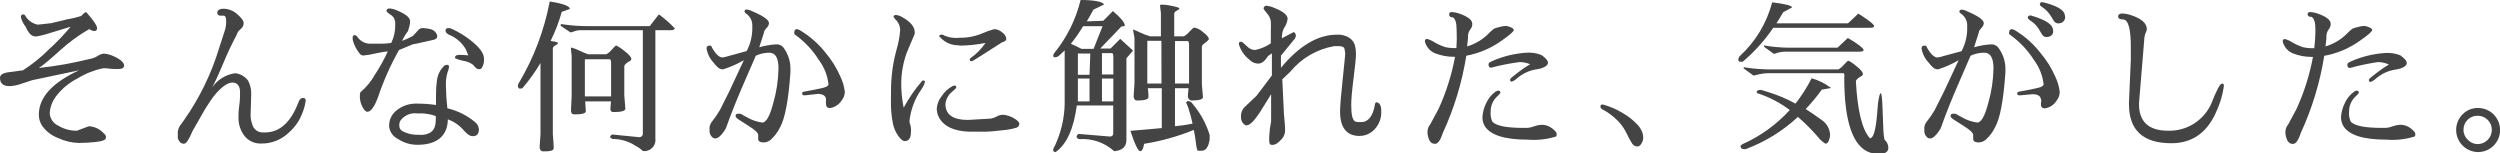 <?xml version="1.0" encoding="utf-8"?>
<!-- Generator: Adobe Illustrator 25.4.1, SVG Export Plug-In . SVG Version: 6.00 Build 0)  -->
<svg version="1.1" id="レイヤー_1" xmlns="http://www.w3.org/2000/svg" xmlns:xlink="http://www.w3.org/1999/xlink" x="0px"
	 y="0px" viewBox="0 0 257.45 15.76" style="enable-background:new 0 0 257.45 15.76;" xml:space="preserve">
<style type="text/css">
	.st0{fill:#444444;}
</style>
<g id="レイヤー_2_00000050659033836913542510000002277883054994719655_">
	<g id="text">
		<path class="st0" d="M9.67,3.2C9.495,3.168,9.328,3.1,9.18,3
			c-1.076,0.62-2.081,1.355-3,2.19C5.2,6.08,4.47,6.7,4,7
			c1.752-0.187,3.49-0.495,5.2-0.92c0.305-0.048,0.598-0.157,0.86-0.32
			C10.245,5.633,10.458,5.551,10.68,5.52c0.214,0.012,0.426,0.052,0.63,0.12
			c0.335,0.108,0.655,0.259,0.95,0.45c0.35,0.22,0.52,0.44,0.52,0.67l0,0
			c0,0.23-0.21,0.35-0.64,0.35c-0.22,0-0.63,0-1.23-0.08h-0.29
			C9.692,7.219,8.805,7.571,8,8.07C7.158,8.489,6.42,9.09,5.84,9.83
			c-0.421,0.511-0.673,1.14-0.72,1.8C5.139,12.199,5.481,12.707,6,12.94
			c0.578,0.351,1.244,0.531,1.92,0.52L9.15,13
			c0.541,0.026,1.054,0.25,1.44,0.63c0.22,0.19,0.32,0.34,0.32,0.44
			c0.007,0.083-0.01,0.167-0.05,0.24c-0.08,0.14-0.4,0.24-1,0.31
			c-0.588,0.065-1.179,0.098-1.77,0.1c-0.716-0.022-1.42-0.189-2.07-0.49
			C5.363,13.988,4.789,13.561,4.37,13C4.124,12.649,3.995,12.229,4,11.8
			c0-1.767,1.38-3.287,4.14-4.56L3.69,8.18C3.455,8.218,3.224,8.278,3,8.36
			L2.18,8.63C1.801,8.771,1.403,8.852,1,8.87c-0.69,0-1-0.29-1-0.86
			c0-0.3,0.29-0.49,0.87-0.57l1.49-0.2C3.316,6.633,4.201,5.922,5,5.12
			C5.814,4.384,6.576,3.592,7.28,2.75L4.69,3.54c-0.328,0.097-0.662,0.171-1,0.22
			C3.414,3.755,3.157,3.617,3,3.39C2.857,3.2,2.739,2.991,2.65,2.77
			c-0.235-0.294-0.406-0.635-0.5-1c0-0.19,0.08-0.29,0.24-0.29S2.58,1.59,2.71,1.79
			c0.286,0.388,0.707,0.655,1.18,0.75l1.37-0.15L6.88,2
			c0.498-0.081,0.989-0.198,1.47-0.35c0.074-0.059,0.141-0.126,0.2-0.2
			c0.087-0.096,0.197-0.169,0.32-0.21C9.623,2.08,10,2.64,10,2.92
			C10,3.1,9.88,3.2,9.67,3.2z"/>
		<path class="st0" d="M23.06,0.9C23.569,0.916,24.055,1.115,24.43,1.46
			c0.44,0.38,0.66,0.68,0.66,0.9c0.006,0.216-0.082,0.423-0.24,0.57
			c-0.17,0.15-0.27,0.26-0.32,0.31C24.466,3.335,24.419,3.439,24.39,3.55
			c-0.53,1-1,2-1.36,2.88S22.26,8.22,21.85,9
			c0.548-0.8,1.409-1.33,2.37-1.46c0.524,0.059,1.001,0.33,1.32,0.75
			c0.241,0.448,0.355,0.952,0.33,1.46l-0.06,2c-0.016,0.34,0.035,0.68,0.15,1
			c0.106,0.522,0.567,0.896,1.1,0.89h0.22c1.527,0,2.683-1.05,3.47-3.15
			c0.1-0.27,0.25-0.4,0.44-0.4c0.136-0.024,0.266,0.066,0.29,0.202
			c0.005,0.029,0.005,0.059,0,0.088c-0.065,0.457-0.19,0.905-0.37,1.33
			c-0.284,0.734-0.74,1.389-1.33,1.91c-0.762,0.756-1.796,1.174-2.87,1.16
			C26.241,14.814,25.598,14.523,25.18,14c-0.422-0.549-0.641-1.228-0.62-1.92
			c0-0.27,0-0.68,0.08-1.22s0.08-1,0.08-1.36c0-0.64-0.27-1-0.8-1
			s-1.41,0.63-2.26,1.9L21.11,11.25l-1.32,2.31l-0.1,0.24
			c-0.28,0.63-0.52,1-0.75,1l0,0c-0.186,0.01-0.362-0.082-0.46-0.24
			c-0.087-0.103-0.145-0.227-0.17-0.36c-0.005-0.087-0.005-0.173,0-0.26
			c-0.008-0.14-0.008-0.28,0-0.42c0.058-0.296,0.192-0.572,0.39-0.8
			l0.23-0.32c1.604-2.276,2.833-4.795,3.64-7.46l0.58-1.79
			c0.103-0.323,0.15-0.661,0.14-1c0-0.36-0.09-0.54-0.28-0.54h-0.32
			c-0.2,0-0.31-0.12-0.31-0.26C22.35,1.05,22.59,0.9,23.06,0.9z"/>
		<path class="st0" d="M41.09,5.15C40.218,6.694,39.494,8.318,38.93,10
			c-0.37,1-0.74,1.51-1.09,1.51c-0.18,0-0.35-0.17-0.52-0.51
			c-0.162-0.309-0.251-0.651-0.26-1c0-0.31,0-0.49,0.12-0.56
			c0.558-0.478,1.029-1.05,1.39-1.69c0.514-0.778,0.969-1.593,1.36-2.44
			h-0.17c-0.1,0-0.48,0.07-1.13,0.2c-0.404,0.101-0.815,0.171-1.23,0.21
			C37.235,5.702,37.088,5.61,37,5.47c-0.319-0.405-0.55-0.871-0.68-1.37
			c-0.007-0.087-0.007-0.173,0-0.26c-0.011-0.11,0.069-0.208,0.179-0.219
			c0.01-0.001,0.021-0.001,0.031-0.001c0.1,0,0.2,0.07,0.3,0.22
			C37.148,4.28,37.668,4.528,38.21,4.5h1.08c0.335-0.003,0.669-0.03,1-0.08
			c0.283-0.575,0.423-1.209,0.41-1.85c0.023-0.255-0.026-0.511-0.14-0.74
			c-0.122-0.159-0.275-0.291-0.45-0.39c-0.21-0.14-0.31-0.25-0.31-0.34
			s0.09-0.23,0.29-0.23c0.252,0.015,0.5,0.076,0.73,0.18
			c0.88,0.35,1.35,0.71,1.41,1.07v0.21c-0.017,0.174-0.054,0.345-0.11,0.51
			c-0.044,0.121-0.08,0.245-0.11,0.37c-0.239,0.308-0.441,0.644-0.6,1
			c0.384-0.138,0.755-0.308,1.11-0.51c0.18-0.18,0.32-0.33,0.41-0.44
			L43.17,3c0.119-0.077,0.258-0.116,0.4-0.11
			C43.812,2.903,44.053,2.936,44.29,2.99c0.289,0.053,0.537,0.238,0.67,0.5
			c0.044,0.073,0.068,0.155,0.07,0.24c0,0.21-0.17,0.35-0.51,0.4l-1,0.22
			c-0.329,0.088-0.663,0.158-1,0.21L41.09,5.15z M46.24,6.9
			c-0.028,0.196-0.082,0.388-0.16,0.57c-0.127,0.445-0.181,0.908-0.16,1.37
			c0.01,0.772,0.06,1.543,0.15,2.31c1.042,0.247,2.014,0.729,2.84,1.41
			c0.228,0.18,0.375,0.442,0.41,0.73c0,0.49-0.21,0.73-0.62,0.73h-0.06
			c-0.23,0-0.51-0.18-0.85-0.56c-0.442-0.532-1.019-0.936-1.67-1.17
			C46.09,14,45,14.91,43,14.91c-0.711,0.009-1.408-0.197-2-0.59
			C40.477,14.077,40.123,13.574,40.07,13l0,0c-0.019-0.663,0.292-1.292,0.83-1.68
			c0.571-0.442,1.278-0.671,2-0.65c0.669-0.004,1.338,0.042,2,0.14
			c0-0.35,0-0.72,0-1.09l0,0C44.895,9.228,44.929,8.737,45,8.25
			c0.076-0.574,0.348-1.104,0.77-1.5l0.19-0.07h0.1
			C46.17,6.66,46.24,6.74,46.24,6.9z M43.24,13.9
			c1.09,0,1.63-0.49,1.63-1.46l0,0c0.019-0.163,0.019-0.327,0-0.49
			c-0.602-0.218-1.241-0.309-1.88-0.27c-0.685-0.096-1.367,0.197-1.77,0.76
			c-0.078,0.158-0.112,0.334-0.1,0.51c-0.003,0.228,0.12,0.44,0.32,0.55
			c0.55,0.29,1.17,0.418,1.79,0.37L43.24,13.9z M48.24,5.74
			c-0.107-0.28-0.197-0.5-0.27-0.66c-0.393-0.689-1.011-1.222-1.75-1.51
			c-0.23-0.12-0.34-0.26-0.34-0.43s0.1-0.25,0.31-0.25
			c0.13,0.004,0.256,0.038,0.37,0.1c0.694,0.314,1.345,0.714,1.94,1.19
			C49.39,4.88,49.84,5.5,49.84,6.03c0.005,0.067,0.005,0.133,0,0.2
			c0,0.07,0,0.24-0.1,0.51s-0.19,0.39-0.41,0.39S49,7,48.69,6.65
			c-0.297-0.209-0.64-0.343-1-0.39C47.408,6.204,47.133,6.117,46.87,6
			c-0.015-0.035-0.015-0.075,0-0.11c0-0.16,0.16-0.24,0.48-0.24
			c0.304,0.002,0.608,0.022,0.91,0.06L48.24,5.74z"/>
		<path class="st0" d="M53.57,9.13c-0.16,0-0.24-0.12-0.24-0.34
			c0.017-0.114,0.065-0.222,0.14-0.31C54.993,5.907,56.056,3.088,56.61,0.15
			c1.38,0.22,2.07,0.47,2.07,0.77L57.85,1.22c-0.287,1.034-0.672,2.039-1.15,3
			c0.51,0.07,0.76,0.14,0.76,0.21s-0.09,0.15-0.26,0.24
			s-0.27,0.2-0.27,0.32v8.8c0.06,0.7,0.09,1.19,0.09,1.46
			s-0.35,0.34-1.06,0.34c-0.23,0-0.36-0.13-0.39-0.4l0.09-1.4V6.49
			c-0.54,0.907-1.156,1.766-1.84,2.57C53.742,9.098,53.657,9.122,53.57,9.13z
			 M66.91,2.69l0.94-1.21c0.586,0.426,1.131,0.905,1.63,1.43
			c0,0.13-0.14,0.2-0.41,0.2h-1.58v11.15c0.089,0.623-0.344,1.201-0.967,1.29
			c-0.107,0.015-0.216,0.015-0.323,0c-0.214-0.211-0.461-0.386-0.73-0.52
			c-0.71-0.475-1.546-0.725-2.4-0.72c-0.16-0.073-0.24-0.143-0.24-0.21
			c0-0.07,0.07-0.16,0.21-0.25l2.82,0.28
			c0.199-0.01,0.352-0.179,0.342-0.377c-0-0.008-0.001-0.015-0.002-0.023
			V3.11h-6.39c-0.232-0.004-0.463,0.037-0.68,0.12
			C59.007,3.279,58.88,3.316,58.75,3.34l-1-0.68c-0.013-0.025-0.013-0.055,0-0.08
			c0-0.1,0-0.13,0.11-0.09c0.884,0.135,1.776,0.201,2.67,0.2L66.91,2.69z
			 M62.44,5.59c0.224-0.128,0.421-0.298,0.58-0.5
			c0.24-0.27,0.39-0.4,0.45-0.4c0.295,0.148,0.571,0.333,0.82,0.55
			c0.48,0.36,0.72,0.64,0.72,0.83s-0.12,0.17-0.36,0.34
			s-0.36,0.3-0.36,0.41v3l0.11,1.38c0,0.23-0.44,0.34-1.21,0.34
			c-0.158,0.024-0.306-0.085-0.33-0.244c-0.004-0.029-0.004-0.058,0-0.086
			l0.06-0.77h-2.65c0,0.43,0.06,0.74,0.06,1s-0.43,0.34-1.2,0.34
			c-0.22,0-0.33-0.14-0.33-0.43l0.07-1.48V5.76L58.79,5
			c0-0.07,0-0.1,0.07-0.1c0.269,0.076,0.53,0.176,0.78,0.3
			c0.302,0.149,0.612,0.279,0.93,0.39H62.44z M62.83,6.1h-2.6v3.83h2.7
			V6.39C62.931,6.285,62.896,6.182,62.83,6.1z"/>
		<path class="st0" d="M74.47,7.14C74.302,7.149,74.136,7.099,74,7
			c-0.19-0.147-0.355-0.322-0.49-0.52c-0.392-0.408-0.653-0.923-0.75-1.48
			c0-0.2,0.09-0.3,0.27-0.3c0.12,0,0.18,0,0.19,0
			c0.056,0.124,0.12,0.244,0.19,0.36c0.35,0.57,0.69,0.86,1,0.86
			C74.644,5.881,74.875,5.824,75.1,5.75l1.79-0.49
			c0.416-0.783,0.616-1.664,0.58-2.55C77.503,2.265,77.33,1.83,77,1.53
			c-0.117-0.081-0.224-0.175-0.32-0.28c-0.006-0.033-0.006-0.067,0-0.1
			C76.676,1.091,76.702,1.034,76.75,1c0.08-0.031,0.17-0.031,0.25,0
			c0.191,0.028,0.374,0.092,0.54,0.19c1.1,0.47,1.65,0.87,1.65,1.19
			c-0.01,0.169-0.081,0.329-0.2,0.45c-0.088,0.09-0.168,0.187-0.24,0.29
			c-0.049,0.086-0.08,0.181-0.09,0.28l-0.47,1.47
			c0.554-0.162,1.124-0.263,1.7-0.3c0.285-0.033,0.569,0.075,0.76,0.29
			C81.122,5.475,81.385,6.225,81.4,7c0,0.16,0,0.3,0,0.44
			c-0.2,2.9-0.57,4.81-1.09,5.71c-0.232,0.469-0.551,0.89-0.94,1.24
			c-0.195,0.164-0.436,0.262-0.69,0.28c-0.4,0-0.6-0.12-0.6-0.36v-0.41
			c0-0.22-0.36-0.56-1.09-1l-0.92-0.59c-0.21-0.14-0.32-0.25-0.32-0.36
			S75.82,11.71,75.95,11.71h0.26c0.12,0.022,0.231,0.077,0.32,0.16l0.36,0.19
			c0.493,0.295,1.041,0.485,1.61,0.56c0.4,0,0.78-0.66,1.13-2
			C79.967,9.456,80.149,8.252,80.17,7.04c0-1.06-0.31-1.6-0.92-1.61h-0.15
			c-0.44,0.018-0.871,0.124-1.27,0.31c-0.24,0.57-0.68,1.58-1.3,3
			S75.3,11.67,74.75,13.22l-0.17,0.27C74.24,14,73.93,14.26,73.64,14.26
			c-0.092,0.002-0.181-0.03-0.25-0.09c-0.237-0.189-0.358-0.489-0.32-0.79
			c-0.035-0.262,0.026-0.528,0.17-0.75c0.331-0.411,0.632-0.846,0.9-1.3l1-2
			l1.46-3.13C75.927,6.591,75.212,6.906,74.47,7.14z M82.06,3
			c0.141,0.019,0.276,0.074,0.39,0.16C83.427,3.752,84.291,4.514,85,5.41
			c0.635,0.75,1.158,1.589,1.55,2.49C86.785,8.388,86.937,8.912,87,9.45
			c-0.003,0.321-0.115,0.632-0.32,0.88c-0.267,0.431-0.709,0.723-1.21,0.8
			c-0.27,0-0.41-0.14-0.41-0.44c-0.012-0.113-0.012-0.227,0-0.34v-0.19
			C85,9.85,84.73,9.68,84.23,9.67l-1.36,0.15
			c-0.18,0-0.27-0.06-0.27-0.2s0.1-0.17,0.3-0.2
			c0.9-0.16,1.52-0.29,1.88-0.38s0.54-0.22,0.54-0.37
			c-0.105-0.907-0.45-1.77-1-2.5c-0.632-1.009-1.454-1.885-2.42-2.58
			c-0.074-0.043-0.117-0.125-0.11-0.21C81.8,3.11,81.89,3,82.06,3z"/>
		<path class="st0" d="M93.81,13.6c0,0.62-0.22,0.93-0.65,0.93
			c-0.18,0-0.4-0.18-0.65-0.52c-0.287-0.403-0.482-0.864-0.57-1.35
			c-0.147-0.757-0.211-1.529-0.19-2.3c0-1,0-1.83,0.08-2.54
			C91.911,6.938,92.068,6.065,92.3,5.21c0.207-0.684,0.341-1.388,0.4-2.1
			C92.697,2.688,92.519,2.287,92.21,2c-0.14-0.15-0.2-0.25-0.19-0.31
			s0.08-0.15,0.25-0.15c0.25,0.032,0.49,0.121,0.7,0.26
			c0.82,0.467,1.23,0.977,1.23,1.53c0.004,0.05,0.004,0.1,0,0.15
			l-0.82,1.94c-0.359,0.985-0.552,2.022-0.57,3.07
			c-0.009,0.873,0.074,1.745,0.25,2.6C93.598,10.086,94.249,9.147,95,8.29h0.1
			C95.21,8.29,95.25,8.34,95.25,8.45c-0.084,0.275-0.213,0.535-0.38,0.77
			c-0.665,0.956-1.081,2.063-1.21,3.22c0.013,0.056,0.013,0.114,0,0.17
			C93.793,12.922,93.845,13.263,93.81,13.6z M98.48,9
			c0,0.06-0.14,0.21-0.42,0.44c-0.391,0.311-0.642,0.764-0.7,1.26
			c0,1.1,0.77,1.65,2.31,1.65l2.26-0.13
			c0.232-0.019,0.457-0.088,0.66-0.2c0.175-0.104,0.369-0.172,0.57-0.2
			h0.22c0.352,0.047,0.692,0.163,1,0.34c0.39,0.22,0.59,0.42,0.59,0.59
			c-0.004,0.184-0.125,0.344-0.3,0.4c-0.489,0.144-0.992,0.235-1.5,0.27
			c-0.79,0.09-1.32,0.14-1.59,0.14c-0.62,0-1.21,0-1.79,0
			c-1.57-0.06-2.6-0.55-3.09-1.46c-0.156-0.292-0.236-0.619-0.23-0.95
			c0.043-0.466,0.224-0.908,0.52-1.27c0.273-0.417,0.644-0.76,1.08-1
			c0.075-0.039,0.156-0.063,0.24-0.07C98.4,8.8,98.47,8.88,98.48,9z
			 M98.77,4.66c-0.716,0.036-1.411-0.246-1.9-0.77
			c-0.052-0.064-0.109-0.124-0.17-0.18l0.09-0.1
			C96.852,3.57,96.926,3.553,97,3.56c0.096,0.008,0.187,0.046,0.26,0.11
			c0.493,0.205,1.03,0.281,1.56,0.22c0.807,0.011,1.607-0.146,2.35-0.46
			C101.567,3.251,101.978,3.107,102.4,3c0.297,0.015,0.579,0.132,0.8,0.33
			c0.24,0.149,0.399,0.399,0.43,0.68c0,0.16-0.15,0.27-0.44,0.35
			l-2.7,1.72l-0.39,0.22c-0.15,0-0.23,0-0.23-0.13
			c-0.005-0.085,0.037-0.166,0.11-0.21c0.591-0.419,1.103-0.941,1.51-1.54
			c-0.896,0.18-1.806,0.274-2.72,0.28L98.77,4.66z"/>
		<path class="st0" d="M113.61,2.14l1-1c0.81,0.69,1.22,1.19,1.22,1.48
			c0,0.07-0.11,0.1-0.34,0.1L113.3,5h1.06l1-1l1.32,1.21L116,6v8.4
			c0,0.707-0.42,1.097-1.26,1.17c-0.988-0.895-2.301-1.343-3.63-1.24
			c-0.16-0.07-0.24-0.15-0.24-0.26s0.07-0.19,0.2-0.28l3.23,0.27
			c0.23,0,0.34-0.13,0.34-0.31v-2.89h-3.75c-0.32,2.4-1.047,4-2.18,4.8
			c-0.126,0.018-0.242-0.07-0.26-0.195c-0.003-0.021-0.003-0.043,0-0.065
			c0.038-0.147,0.102-0.286,0.19-0.41c0.63-1.348,0.971-2.813,1-4.3V5.19
			c-0.213,0.213-0.393,0.383-0.54,0.51c-0.116,0.115-0.268,0.185-0.43,0.2
			c-0.14,0-0.21-0.05-0.21-0.15c0.002-0.106,0.041-0.209,0.11-0.29
			C109.87,3.865,110.796,1.999,111.28,0c1.45,0,2.26,0.18,2.42,0.46L112.59,1
			c-0.22,0.42-0.44,0.82-0.67,1.2L113.61,2.14z M110.28,4.51
			c0.32,0.14,0.69,0.31,1.09,0.52h1.25l0.92-2.33h-2
			C111.159,3.33,110.738,3.934,110.28,4.51z M112.28,5.51H111
			c-0.007,0.063-0.007,0.127,0,0.19v2h1.2L112.28,5.51z M111,8.09v2.35h1.2
			V8.09H111z M114.65,7.67V5.76c0.001-0.105-0.034-0.208-0.1-0.29h-1.07v2.2
			H114.65z M113.48,10.44h1.17V8.09h-1.17V10.44z M116.69,3.13
			c0-0.06,0-0.09,0-0.09c0.233,0.082,0.46,0.179,0.68,0.29
			c0.341,0.166,0.696,0.303,1.06,0.41h1.12V1.36l-0.09-0.77c0-0.07,0-0.11,0.18-0.11
			s0.45,0,1,0.12s0.81,0.18,0.81,0.27S121.36,1,121.18,1.1s-0.26,0.2-0.26,0.31V3.74h1
			c0.222-0.134,0.422-0.303,0.59-0.5c0.24-0.27,0.4-0.4,0.47-0.4
			c0.338,0.063,0.651,0.223,0.9,0.46c0.41,0.3,0.61,0.55,0.61,0.75
			c0,0-0.12,0.17-0.36,0.34s-0.36,0.3-0.36,0.4v3.9
			c0.07,0.81,0.11,1.25,0.11,1.32c0,0.23-0.44,0.34-1.21,0.34
			c-0.089-0.01-0.169-0.057-0.22-0.13c-0.073-0.067-0.117-0.161-0.12-0.26
			c0-0.09,0-0.38,0.07-0.88H121V13c0.608-0.058,1.212-0.149,1.81-0.27
			c-0.111-0.527-0.251-1.048-0.42-1.56c-0.056-0.202-0.137-0.397-0.24-0.58
			c0.025-0.12,0.139-0.199,0.26-0.18c0.172,0.033,0.321,0.139,0.41,0.29
			c0.791,0.935,1.387,2.02,1.75,3.19c0.005,0.073,0.005,0.147,0,0.22
			c0.005,0.087,0.005,0.173,0,0.26c-0.12,0.76-0.38,1.14-0.8,1.15h-0.19
			c-0.07-0.008-0.14-0.008-0.21,0c-0.08,0-0.15-0.27-0.21-0.77
			s-0.14-1-0.22-1.37c-1.647,0.67-3.365,1.149-5.12,1.43
			c-0.08,0.51-0.22,0.76-0.41,0.76s-0.56-0.72-1-2.1
			c1.24-0.1,2.32-0.19,3.23-0.28V9.08h-1.44
			c0.037,0.235,0.06,0.472,0.07,0.71c0.009,0.073,0.009,0.147,0,0.22
			c0,0.23-0.42,0.34-1.19,0.34c-0.19,0-0.3-0.13-0.34-0.39l0.09-1.41
			V3.91L116.69,3.13z M119.6,4.2h-1.45c-0.008,0.09-0.008,0.18,0,0.27v4.13
			h1.46L119.6,4.2z M122.45,8.6v-4c0.01-0.131-0.026-0.262-0.1-0.37H121
			v4.37H122.45z"/>
		<path class="st0" d="M142.24,11.39c0.06,0.831-0.292,1.638-0.94,2.16
			C140.931,13.845,140.472,14.003,140,14c-1.3,0-2-0.84-2-2.51
			c0-0.53,0.09-1.64,0.27-3.32S138.53,5.61,138.53,5.52
			c-0.007-0.152-0.031-0.303-0.07-0.45c0-0.21-0.24-0.32-0.59-0.32h-0.46
			c-1.781,0.306-3.393,1.243-4.54,2.64l-0.82,0.78l0.17,3.55
			c0.08,0.81,0.12,1.37,0.12,1.69c0.006,0.31-0.1,0.612-0.3,0.85
			c-0.37,0.44-0.68,0.66-1,0.66s-0.28-0.11-0.33-0.32
			c-0.015-0.2-0.015-0.4,0-0.6c0.025-0.507,0.088-1.012,0.19-1.51v-2.79
			L129.76,11.54c-0.59,0.9-1.05,1.36-1.36,1.36
			c-0.046,0.011-0.094,0.011-0.14,0c-0.31-0.18-0.489-0.523-0.46-0.88
			c-0.028-0.373,0.111-0.74,0.38-1l1.22-1.16c0,0,0.54-0.7,1.58-2.09
			V7.26v-1.77l-0.41,0.29c-0.31,0.51-0.64,0.77-1,0.77
			c-0.347-0.006-0.676-0.154-0.91-0.41c-0.527-0.406-0.909-0.97-1.09-1.61
			c0-0.15,0.08-0.23,0.22-0.23c0.069,0.003,0.135,0.028,0.19,0.07l0.47,0.43
			c0.208,0.215,0.491,0.34,0.79,0.35l0,0c0.585-0.114,1.141-0.349,1.63-0.69
			c0-0.49,0-0.9,0-1.25c0.018-0.333,0.018-0.667,0-1
			c-0.04-0.316-0.18-0.61-0.4-0.84c-0.23-0.27-0.35-0.44-0.35-0.51
			s0.09-0.27,0.28-0.27c0.274,0.024,0.541,0.095,0.79,0.21
			c0.94,0.36,1.41,0.74,1.41,1.14c-0.048,0.361-0.186,0.705-0.4,1
			c-0.142,0.314-0.207,0.656-0.19,1l1.22-0.64
			c0.136,0.074,0.22,0.216,0.22,0.37c-0.021,0.186-0.11,0.357-0.25,0.48
			l-1.29,1.58v1.25c1.88-2.267,3.797-3.403,5.75-3.41
			c0.465-0.034,0.929,0.086,1.32,0.34c0.262,0.181,0.456,0.445,0.55,0.75
			c0.073,0.298,0.11,0.603,0.11,0.91c0,0.33-0.08,1.16-0.25,2.49
			s-0.24,2.24-0.24,2.72c0,1,0.12,1.54,0.37,1.71
			c0.102,0.062,0.221,0.09,0.34,0.08h0.33c0.73,0,1.19-0.63,1.39-1.75
			c0-0.19,0.1-0.29,0.2-0.29l0,0C142.087,10.603,142.24,10.89,142.24,11.39z"/>
		<path class="st0" d="M149.24,1.45c0-0.14,0.09-0.21,0.28-0.21
			c0.253,0.014,0.502,0.064,0.74,0.15c0.85,0.3,1.3,0.62,1.35,1v0.21
			c-0.025,0.151-0.09,0.293-0.19,0.41c-0.128,0.173-0.211,0.376-0.24,0.59
			c0,0.39-0.05,0.79-0.1,1.18c0.891-0.264,1.695-0.761,2.33-1.44
			c0.146-0.145,0.304-0.279,0.47-0.4c0.163-0.061,0.33-0.112,0.5-0.15
			c0.186-0.055,0.377-0.091,0.57-0.11h0.23c0.47,0.12,0.71,0.26,0.71,0.41
			s-0.42,0.52-1.26,1.1C153.548,4.967,152.309,5.496,151,5.74
			c-0.436,2.734-1.244,5.395-2.4,7.91c-0.25,0.77-0.52,1.16-0.81,1.16
			c-0.271,0.012-0.518-0.155-0.61-0.41c-0.117-0.258-0.179-0.537-0.18-0.82
			c0.002-0.286,0.105-0.562,0.29-0.78l0.85-1.58
			c0.786-1.713,1.357-3.517,1.7-5.37h-0.1c-0.685,0.004-1.364-0.125-2-0.38
			c-0.493-0.218-0.861-0.649-1-1.17c-0.004-0.026-0.004-0.054,0-0.08
			c0-0.14,0.07-0.21,0.22-0.21c0.268,0.069,0.522,0.184,0.75,0.34
			c0.364,0.21,0.75,0.381,1.15,0.51c0.24,0.052,0.484,0.082,0.73,0.09
			h0.39C150.027,4.301,150.034,3.65,150,3c0-0.67-0.14-1.08-0.41-1.23h-0.15
			C149.297,1.735,149.209,1.593,149.24,1.45z M154.51,9.57
			c0,0-0.13,0.19-0.41,0.44c-0.382,0.389-0.594,0.914-0.59,1.46
			c-0.041,0.362,0.018,0.729,0.17,1.06c0.4,0.43,1.46,0.64,3.2,0.64
			h0.45C157.56,13.144,157.785,13.086,158,13c0.238-0.088,0.487-0.138,0.74-0.15
			c0.399-0.01,0.788,0.121,1.1,0.37C160.15,13.46,160.31,13.65,160.31,13.79
			s0,0.24-0.11,0.28c-0.935,0.286-1.916,0.391-2.89,0.31
			c-2.34,0-3.81-0.46-4.4-1.38c-0.172-0.286-0.259-0.616-0.25-0.95
			c0.028-0.476,0.151-0.942,0.36-1.37c0.209-0.503,0.556-0.936,1-1.25
			c0.078-0.053,0.167-0.087,0.26-0.1c0.16,0,0.23,0.08,0.23,0.24H154.51z
			 M156.51,6.39c-0.995,0.128-1.98,0.322-2.95,0.58
			c-0.18,0-0.27-0.11-0.27-0.31c-0.003-0.111,0.06-0.213,0.16-0.26
			l0.28-0.14c1.082-0.467,2.235-0.747,3.41-0.83
			c0.541-0.047,1.085,0.032,1.59,0.23c0.45,0.31,0.68,0.58,0.68,0.82
			s-0.38,0.54-1.13,0.65c-0.736,0.105-1.429,0.413-2,0.89
			c-0.171,0.17-0.375,0.303-0.6,0.39c-0.11,0-0.17-0.06-0.17-0.2
			s0.26-0.32,0.78-0.72c0.405-0.324,0.833-0.618,1.28-0.88
			c-0.337-0.138-0.696-0.213-1.06-0.22L156.51,6.39z"/>
		<path class="st0" d="M165.24,10.81c0.667,0.202,1.305,0.487,1.9,0.85
			c0.519,0.3,0.993,0.67,1.41,1.1c0.247,0.24,0.441,0.53,0.57,0.85
			c0.061,0.167,0.095,0.342,0.1,0.52c0.002,0.125-0.015,0.25-0.05,0.37
			c-0.14,0.38-0.32,0.58-0.55,0.58c-0.213,0.002-0.412-0.103-0.53-0.28
			c-0.205-0.321-0.388-0.655-0.55-1c-0.23-0.5-0.545-0.957-0.93-1.35
			C166.14,11.968,165.597,11.563,165,11.25c-0.113-0.053-0.187-0.165-0.19-0.29
			c0-0.14,0.08-0.2,0.23-0.2L165.24,10.81z"/>
		<path class="st0" d="M193,2.69c0,0.11-0.13,0.17-0.39,0.17h-10
			c-0.885,1.305-1.945,2.483-3.15,3.5H179.25c-0.115,0.018-0.222-0.06-0.24-0.175
			c-0.003-0.022-0.003-0.044,0-0.065c0.016-0.13,0.071-0.253,0.16-0.35
			C180.788,4.285,181.944,2.365,182.5,0.24c1.33,0.16,2,0.33,2.05,0.52l-0.92,0.5
			c-0.22,0.387-0.45,0.767-0.69,1.14h7.37l1.06-1
			C192.45,2.08,193,2.52,193,2.69z M180.91,9.54c-0.028-0.094,0.02-0.193,0.11-0.23
			c0.163-0.067,0.347-0.067,0.51,0l0.52,0.16
			c0.989,0.299,1.945,0.701,2.85,1.2c0.637-0.814,1.193-1.688,1.66-2.61
			c0.726,0.199,1.405,0.539,2,1l-0.95,0.17c-0.506,0.704-1.061,1.372-1.66,2
			c0.52,0.33,1.07,0.7,1.65,1.13c0.529,0.348,0.852,0.936,0.86,1.57
			c-0.007,0.19-0.051,0.377-0.13,0.55c-0.08,0.21-0.19,0.31-0.31,0.31
			h-0.05c-0.191-0.12-0.369-0.261-0.53-0.42
			c-0.697-0.839-1.463-1.619-2.29-2.33c-1.553,1.443-3.374,2.568-5.36,3.31
			c-0.086,0.018-0.174,0.018-0.26,0c-0.08,0.004-0.158-0.029-0.21-0.09
			c-0.048-0.052-0.076-0.119-0.08-0.19c0-0.07,0.06-0.14,0.17-0.21
			c1.861-0.823,3.53-2.025,4.9-3.53c-0.979-0.736-2.069-1.31-3.23-1.7
			C181.013,9.628,180.95,9.594,180.91,9.54z M189.91,7.54H182
			c-0.317,0.01-0.632,0.054-0.94,0.13c-0.161,0.047-0.325,0.083-0.49,0.11
			l-1-0.73c-0.015-0.035-0.015-0.075,0-0.11c0,0,0-0.06,0.1,0
			c0.956,0.149,1.923,0.219,2.89,0.21h6.76c0.221-0.132,0.417-0.301,0.58-0.5
			c0.24-0.27,0.39-0.4,0.45-0.4c0.287,0.143,0.552,0.325,0.79,0.54
			c0.47,0.36,0.7,0.64,0.7,0.83S191.72,7.79,191.48,7.96
			s-0.36,0.31-0.36,0.41c0.16,3,0.64,5,1.45,5.87
			c0.35,0,0.59-0.82,0.73-2.45l0.1-1.19c0.1-0.67,0.19-1,0.27-1
			s0.13,0.32,0.17,1l0.11,2.79c0.009,0.336,0.049,0.671,0.12,1
			c0.247,0.205,0.39,0.509,0.39,0.83c0,0.42-0.33,0.63-0.94,0.63
			c-0.303-0.012-0.604-0.052-0.9-0.12c-1.8-0.58-2.7-3.163-2.7-7.75
			c0.036-0.159,0.015-0.325-0.06-0.47L189.91,7.54z M191.91,5.15
			c0,0.11-0.13,0.17-0.39,0.17h-7.68c-0.274-0-0.547,0.04-0.81,0.12
			c-0.115,0.053-0.236,0.09-0.36,0.11l-1-0.73c0,0,0-0.06,0-0.12s0-0.08,0.1,0
			c0.777,0.127,1.563,0.197,2.35,0.21h5.11l1.06-1
			C191.37,4.52,191.91,5,191.91,5.12V5.15z"/>
		<path class="st0" d="M199.59,7.14c-0.16,0.007-0.318-0.038-0.45-0.13
			c-0.19-0.147-0.355-0.322-0.49-0.52C198.249,6.082,197.981,5.563,197.88,5
			c0-0.2,0.09-0.3,0.27-0.3c0.12,0,0.18,0,0.19,0
			c0.056,0.124,0.12,0.244,0.19,0.36c0.35,0.57,0.69,0.86,1,0.86
			c0.234-0.039,0.465-0.096,0.69-0.17L202,5.27c0.416-0.783,0.616-1.664,0.58-2.55
			c0.034-0.45-0.144-0.89-0.48-1.19c-0.117-0.081-0.224-0.175-0.32-0.28
			c-0.006-0.033-0.006-0.067,0-0.1c0.008-0.05,0.037-0.094,0.08-0.12
			c0.074-0.038,0.159-0.049,0.24-0.03c0.191,0.028,0.374,0.092,0.54,0.19
			c1.1,0.47,1.65,0.87,1.65,1.19c-0.01,0.169-0.081,0.329-0.2,0.45
			c-0.088,0.09-0.168,0.187-0.24,0.29c-0.049,0.086-0.08,0.181-0.09,0.28
			l-0.47,1.47c0.554-0.162,1.124-0.263,1.7-0.3
			c0.285-0.033,0.569,0.075,0.76,0.29C206.229,5.472,206.499,6.223,206.52,7
			c0,0.16,0,0.3,0,0.44c-0.2,2.9-0.56,4.81-1.09,5.71
			c-0.232,0.469-0.551,0.89-0.94,1.24c-0.195,0.164-0.436,0.262-0.69,0.28
			c-0.4,0-0.6-0.12-0.6-0.36v-0.41c0-0.22-0.36-0.56-1.09-1
			l-0.92-0.59c-0.21-0.14-0.32-0.25-0.32-0.36S200.94,11.71,201.07,11.71h0.26
			c0.12,0.022,0.231,0.077,0.32,0.16l0.36,0.19
			c0.493,0.295,1.041,0.485,1.61,0.56c0.4,0,0.78-0.66,1.13-2
			c0.337-1.164,0.519-2.368,0.54-3.58c0-1.06-0.31-1.6-0.92-1.61h-0.17
			c-0.44,0.018-0.871,0.124-1.27,0.31c-0.24,0.57-0.68,1.58-1.3,3
			s-1.23,2.93-1.78,4.48l-0.17,0.27c-0.34,0.51-0.65,0.77-0.94,0.77
			c-0.092,0.002-0.181-0.03-0.25-0.09c-0.237-0.189-0.358-0.489-0.32-0.79
			c-0.035-0.262,0.026-0.528,0.17-0.75c0.331-0.411,0.632-0.846,0.9-1.3l1-2
			l1.46-3.13C201.033,6.589,200.326,6.905,199.59,7.14z M207.18,3
			c0.141,0.019,0.276,0.074,0.39,0.16c0.98,0.601,1.843,1.374,2.55,2.28
			c0.635,0.75,1.158,1.589,1.55,2.49c0.231,0.489,0.38,1.013,0.44,1.55
			c-0.003,0.321-0.115,0.632-0.32,0.88c-0.267,0.431-0.709,0.723-1.21,0.8
			c-0.27,0-0.41-0.14-0.41-0.44c0.004-0.115,0.021-0.229,0.05-0.34
			l-0.05-0.19c-0.06-0.31-0.33-0.48-0.83-0.49L208,9.82
			c-0.18,0-0.27-0.06-0.27-0.2s0.1-0.17,0.3-0.2
			c0.9-0.16,1.52-0.29,1.88-0.38s0.54-0.22,0.54-0.37
			c-0.105-0.907-0.45-1.77-1-2.5C208.809,5.158,207.977,4.282,207,3.59
			c-0.074-0.043-0.117-0.125-0.11-0.21C206.92,3.11,207,3,207.18,3z M210.61,3.81
			c-0.13-0.043-0.241-0.131-0.31-0.25L210,3.07
			C209.817,2.743,209.564,2.459,209.26,2.24c-0.154-0.086-0.293-0.198-0.41-0.33l0,0
			c-0.057-0.101-0.021-0.229,0.081-0.286C208.952,1.612,208.976,1.604,209,1.6
			c0.052-0.014,0.108-0.014,0.16,0c1.36,0.4,2.1,0.84,2.23,1.31
			s0,0.78-0.47,0.89c-0.103,0.026-0.211,0.019-0.31-0.02L210.61,3.81z
			 M212.61,1.5c0.148,0.315,0.013,0.69-0.302,0.838
			c-0.053,0.025-0.11,0.042-0.168,0.052c-0.104,0.032-0.216,0.032-0.32,0
			c-0.133-0.037-0.247-0.123-0.32-0.24l-0.28-0.46c-0.192-0.327-0.447-0.612-0.75-0.84
			c-0.25-0.16-0.38-0.28-0.39-0.33c-0.047-0.106,0.002-0.23,0.108-0.277
			c0.013-0.006,0.028-0.01,0.042-0.013c0.049-0.01,0.1-0.01,0.15,0
			C211.76,0.56,212.5,1,212.63,1.47L212.61,1.5z"/>
		<path class="st0" d="M218.62,2c-0.26,0-0.42-0.07-0.49-0.2
			c-0.01-0.039-0.01-0.081,0-0.12c0-0.19,0.15-0.29,0.44-0.29
			c0.342,0.017,0.68,0.088,1,0.21c1,0.35,1.51,0.82,1.51,1.41
			c-0.011,0.12-0.048,0.236-0.11,0.34c-0.103,0.247-0.157,0.512-0.16,0.78
			c-0.347,4.14-0.527,6.327-0.54,6.56c0,1.85,1,2.77,3,2.77
			c1.912,0.057,3.669-1.044,4.45-2.79c0.53-1.37,0.9-2.06,1.11-2.06
			s0.17,0.1,0.18,0.28c-0.112,0.807-0.334,1.594-0.66,2.34
			C227.417,13.577,225.837,14.75,223.61,14.75l0,0c-2.907,0-4.363-1.333-4.37-4v-0.21
			l0.19-4.35c0-0.527,0-0.917,0-1.17C219.45,3,219.18,2,218.62,2z"/>
		<path class="st0" d="M237.64,1.45c0-0.14,0.09-0.21,0.28-0.21
			c0.253,0.014,0.502,0.064,0.74,0.15c0.85,0.3,1.3,0.62,1.35,1v0.21
			C239.985,2.751,239.92,2.893,239.82,3.01c-0.128,0.173-0.211,0.376-0.24,0.59
			c0,0.39-0.05,0.79-0.1,1.18c0.891-0.264,1.695-0.761,2.33-1.44
			c0.146-0.145,0.304-0.279,0.47-0.4c0.163-0.061,0.33-0.112,0.5-0.15
			c0.186-0.055,0.377-0.091,0.57-0.11h0.23c0.47,0.12,0.71,0.26,0.71,0.41
			s-0.42,0.52-1.26,1.1c-1.095,0.787-2.353,1.32-3.68,1.56
			c-0.436,2.734-1.244,5.395-2.4,7.91c-0.25,0.77-0.52,1.16-0.81,1.16
			c-0.271,0.012-0.518-0.155-0.61-0.41c-0.117-0.258-0.179-0.537-0.18-0.82
			c0.002-0.286,0.105-0.562,0.29-0.78l0.85-1.58
			c0.786-1.713,1.357-3.517,1.7-5.37h-0.11c-0.685,0.005-1.364-0.125-2-0.38
			c-0.493-0.218-0.861-0.649-1-1.17c-0.004-0.026-0.004-0.054,0-0.08
			c0-0.14,0.07-0.21,0.22-0.21c0.268,0.069,0.522,0.184,0.75,0.34
			c0.364,0.21,0.75,0.381,1.15,0.51c0.24,0.052,0.484,0.082,0.73,0.09
			h0.39c0.082-0.663,0.122-1.331,0.12-2c0-0.67-0.14-1.08-0.41-1.23h-0.15
			C237.739,1.714,237.634,1.592,237.64,1.45z M242.91,9.57c0,0-0.13,0.19-0.41,0.44
			c-0.382,0.389-0.594,0.914-0.59,1.46c-0.041,0.362,0.018,0.729,0.17,1.06
			c0.4,0.43,1.46,0.64,3.2,0.64h0.45
			c0.237-0.025,0.469-0.082,0.69-0.17c0.238-0.088,0.487-0.138,0.74-0.15
			c0.399-0.01,0.788,0.121,1.1,0.37c0.31,0.24,0.47,0.43,0.47,0.57
			s0,0.24-0.11,0.28c-0.935,0.286-1.916,0.391-2.89,0.31
			c-2.34,0-3.81-0.46-4.4-1.38c-0.172-0.286-0.259-0.616-0.25-0.95
			c0.028-0.476,0.151-0.942,0.36-1.37c0.209-0.503,0.556-0.936,1-1.25
			c0.078-0.053,0.167-0.087,0.26-0.1
			C242.84,9.33,242.91,9.41,242.91,9.57z M244.91,6.39
			C243.928,6.53,242.956,6.734,242,7c-0.18,0-0.27-0.11-0.27-0.31
			c-0.003-0.111,0.06-0.213,0.16-0.26c0.089-0.055,0.183-0.101,0.28-0.14
			c1.082-0.467,2.235-0.747,3.41-0.83c0.541-0.047,1.085,0.032,1.59,0.23
			c0.45,0.31,0.68,0.58,0.68,0.82s-0.38,0.54-1.13,0.65
			c-0.736,0.105-1.429,0.413-2,0.89c-0.171,0.17-0.375,0.303-0.6,0.39
			c-0.11,0-0.17-0.06-0.17-0.2s0.26-0.32,0.78-0.72
			c0.405-0.324,0.833-0.618,1.28-0.88
			C245.663,6.486,245.289,6.402,244.91,6.39z"/>
		<path class="st0" d="M253.59,11.78c0.419-0.432,0.998-0.671,1.6-0.66
			c1.254,0,2.27,1.016,2.27,2.27s-1.016,2.27-2.27,2.27l0,0
			c-1.259-0.013-2.269-1.045-2.256-2.304
			C252.941,12.766,253.176,12.201,253.59,11.78z M254.15,14.41
			c0.261,0.273,0.622,0.429,1,0.43c0.804-0.005,1.455-0.656,1.46-1.46
			c0.006-0.801-0.639-1.454-1.44-1.46c-0.007-0-0.013-0-0.02,0
			c-0.79-0.017-1.443,0.61-1.46,1.399c-0,0.02-0,0.04,0,0.061
			C253.692,13.773,253.859,14.146,254.15,14.41z"/>
	</g>
</g>
</svg>
